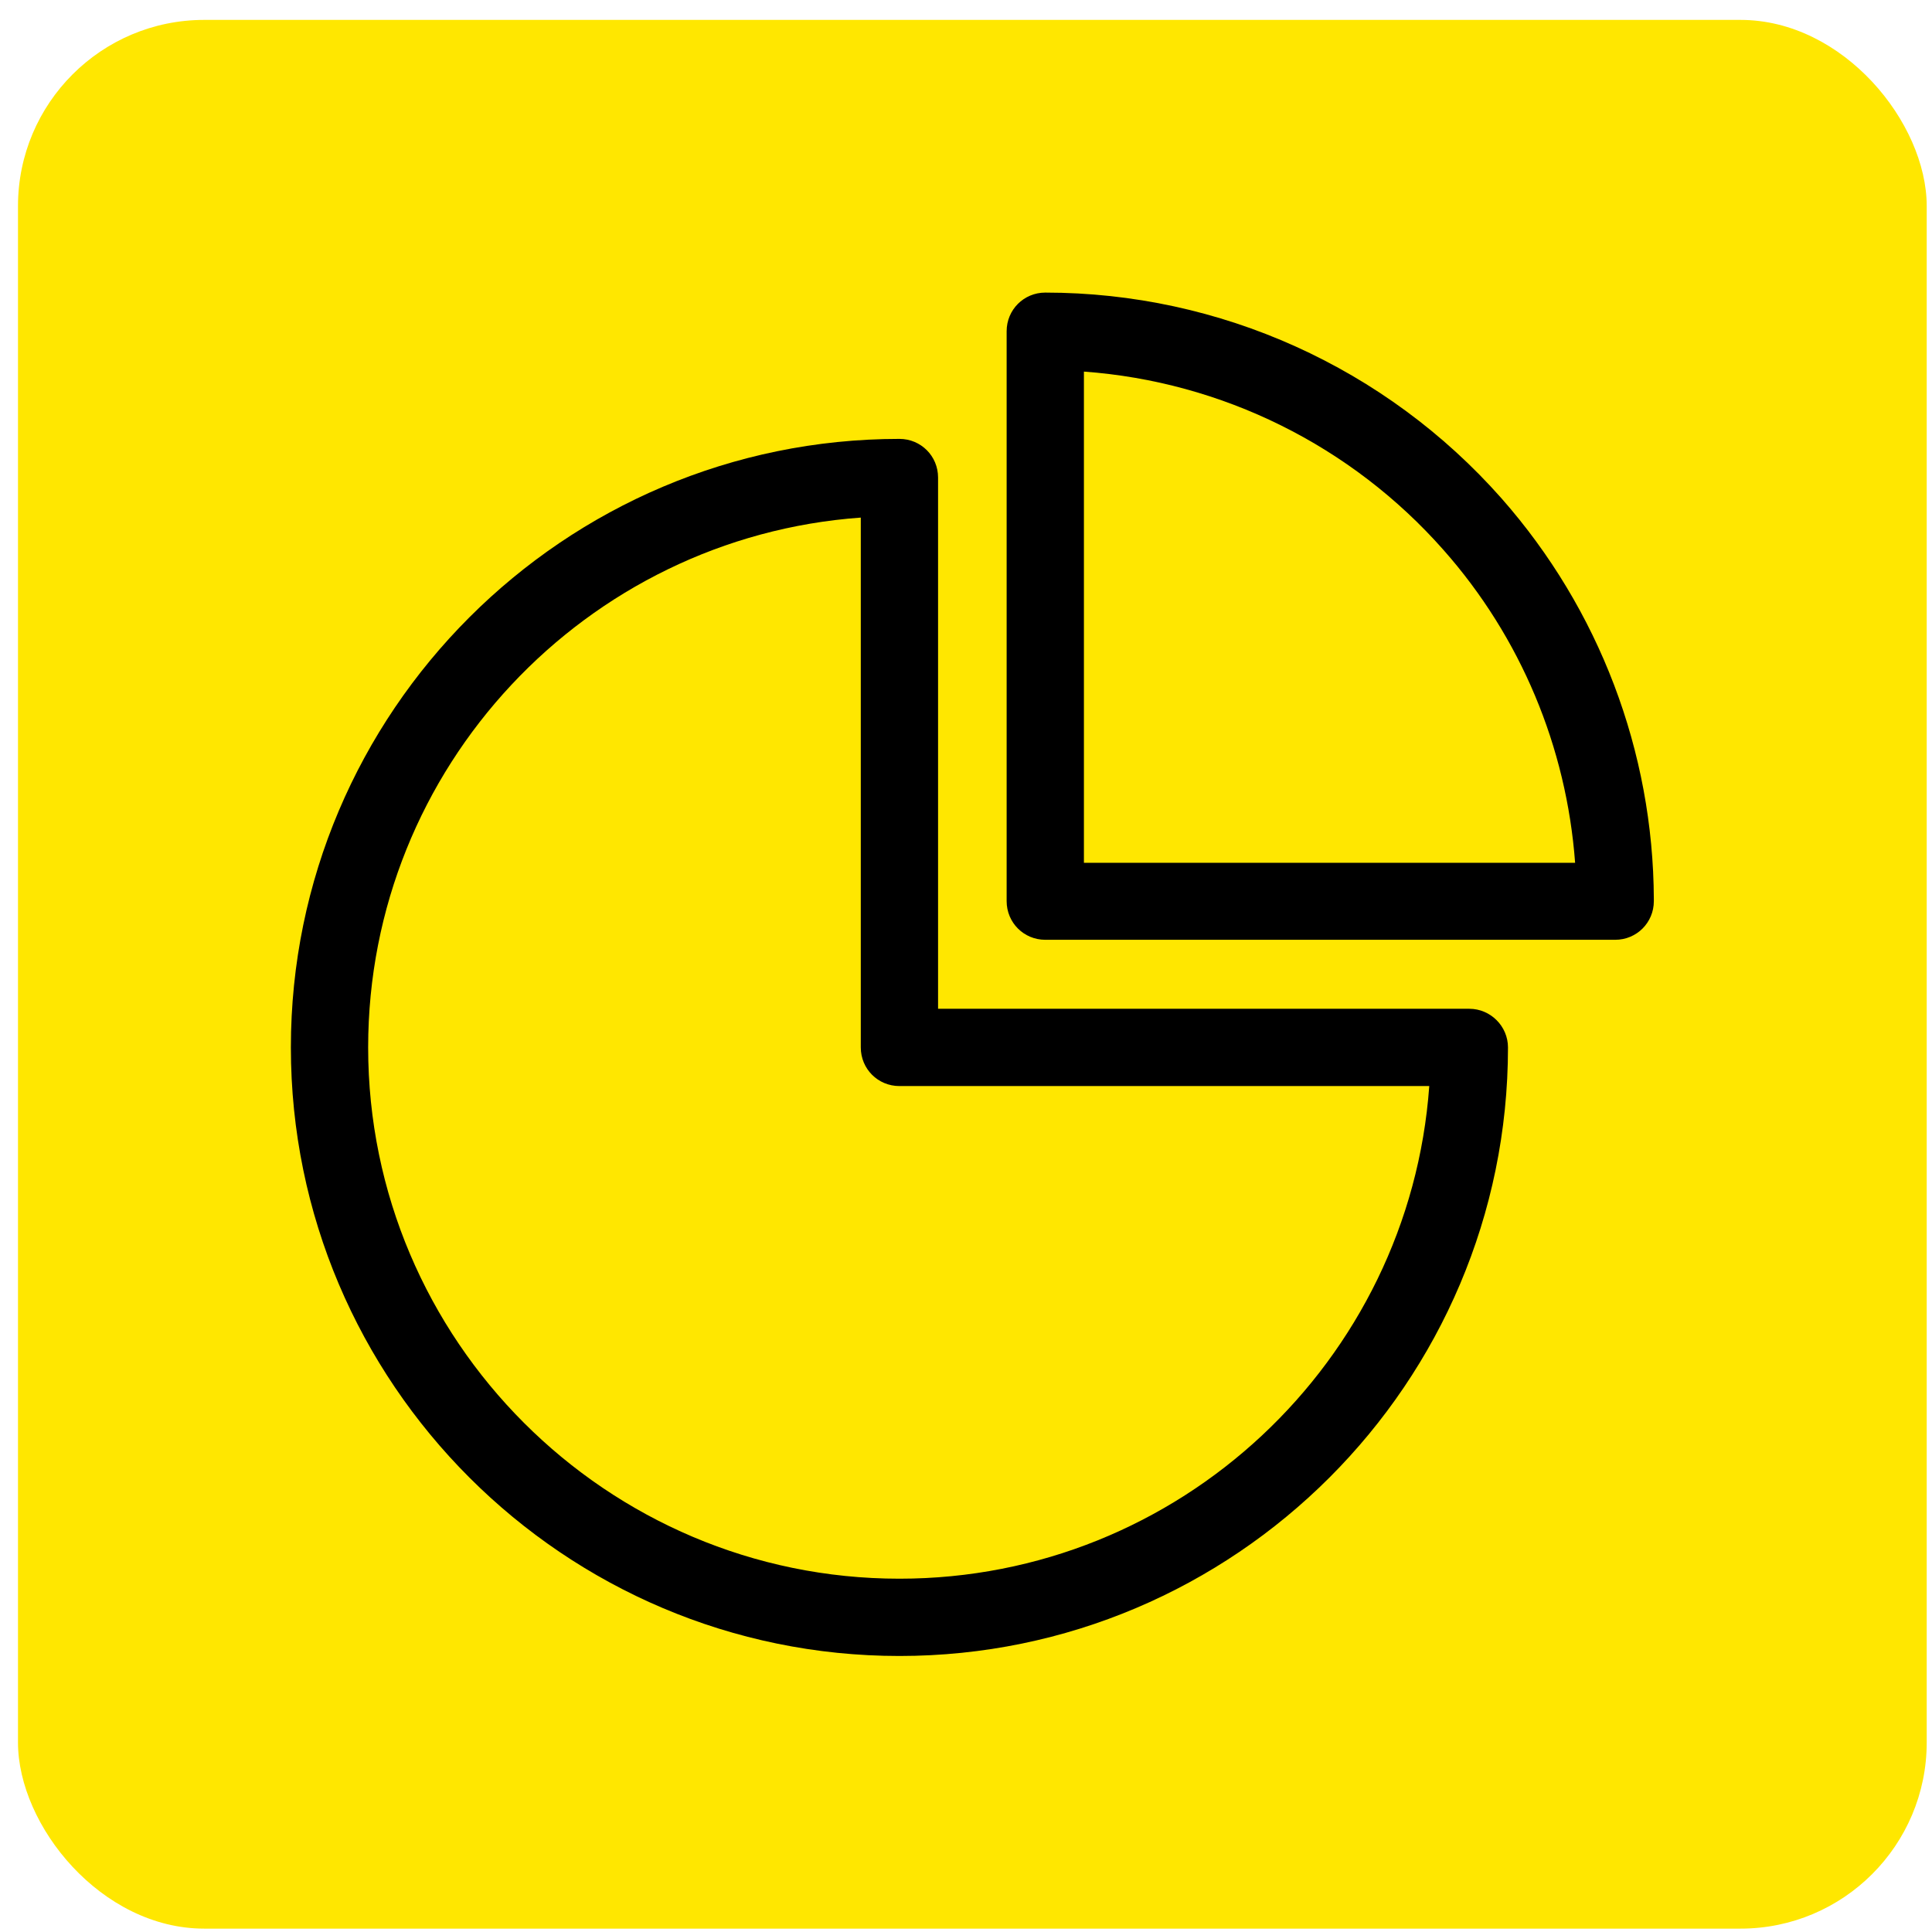 <svg width="83" height="83" viewBox="0 0 83 83" fill="none" xmlns="http://www.w3.org/2000/svg">
<rect x="0.773" y="0.855" width="82" height="82" rx="8" fill="#FFE700"/>
<g clip-path="url(#clip0_15345_7599)">
<path d="M63.124 43.338H40.3V20.515C40.3 19.592 39.562 18.855 38.64 18.855C24.228 18.855 12.496 30.586 12.496 44.998C12.496 59.411 24.228 71.142 38.64 71.142C53.052 71.142 64.784 59.411 64.784 44.998C64.784 44.088 64.034 43.338 63.124 43.338ZM38.64 67.822C26.06 67.822 15.816 57.578 15.816 44.998C15.816 32.972 25.162 23.085 36.98 22.236V44.998C36.98 45.921 37.718 46.658 38.64 46.658H61.402C60.553 58.476 50.666 67.822 38.64 67.822Z" fill="black"/>
<path d="M71.05 38.628C71.025 32.283 68.701 26.171 64.508 21.412C59.54 15.792 52.407 12.57 44.906 12.57C43.984 12.57 43.246 13.308 43.246 14.23V38.714C43.246 39.636 43.984 40.374 44.906 40.374H69.39C70.312 40.374 71.05 39.636 71.05 38.714C71.05 38.69 71.05 38.665 71.05 38.628ZM46.566 37.066V15.964C52.494 16.395 58.052 19.137 62.012 23.625C65.332 27.376 67.299 32.098 67.668 37.066H46.566Z" fill="black"/>
</g>
<defs>
<clipPath id="clip0_15345_7599">
<rect width="58.571" height="58.571" fill="white" transform="translate(12.484 12.57)"/>
</clipPath>
</defs>
</svg>
